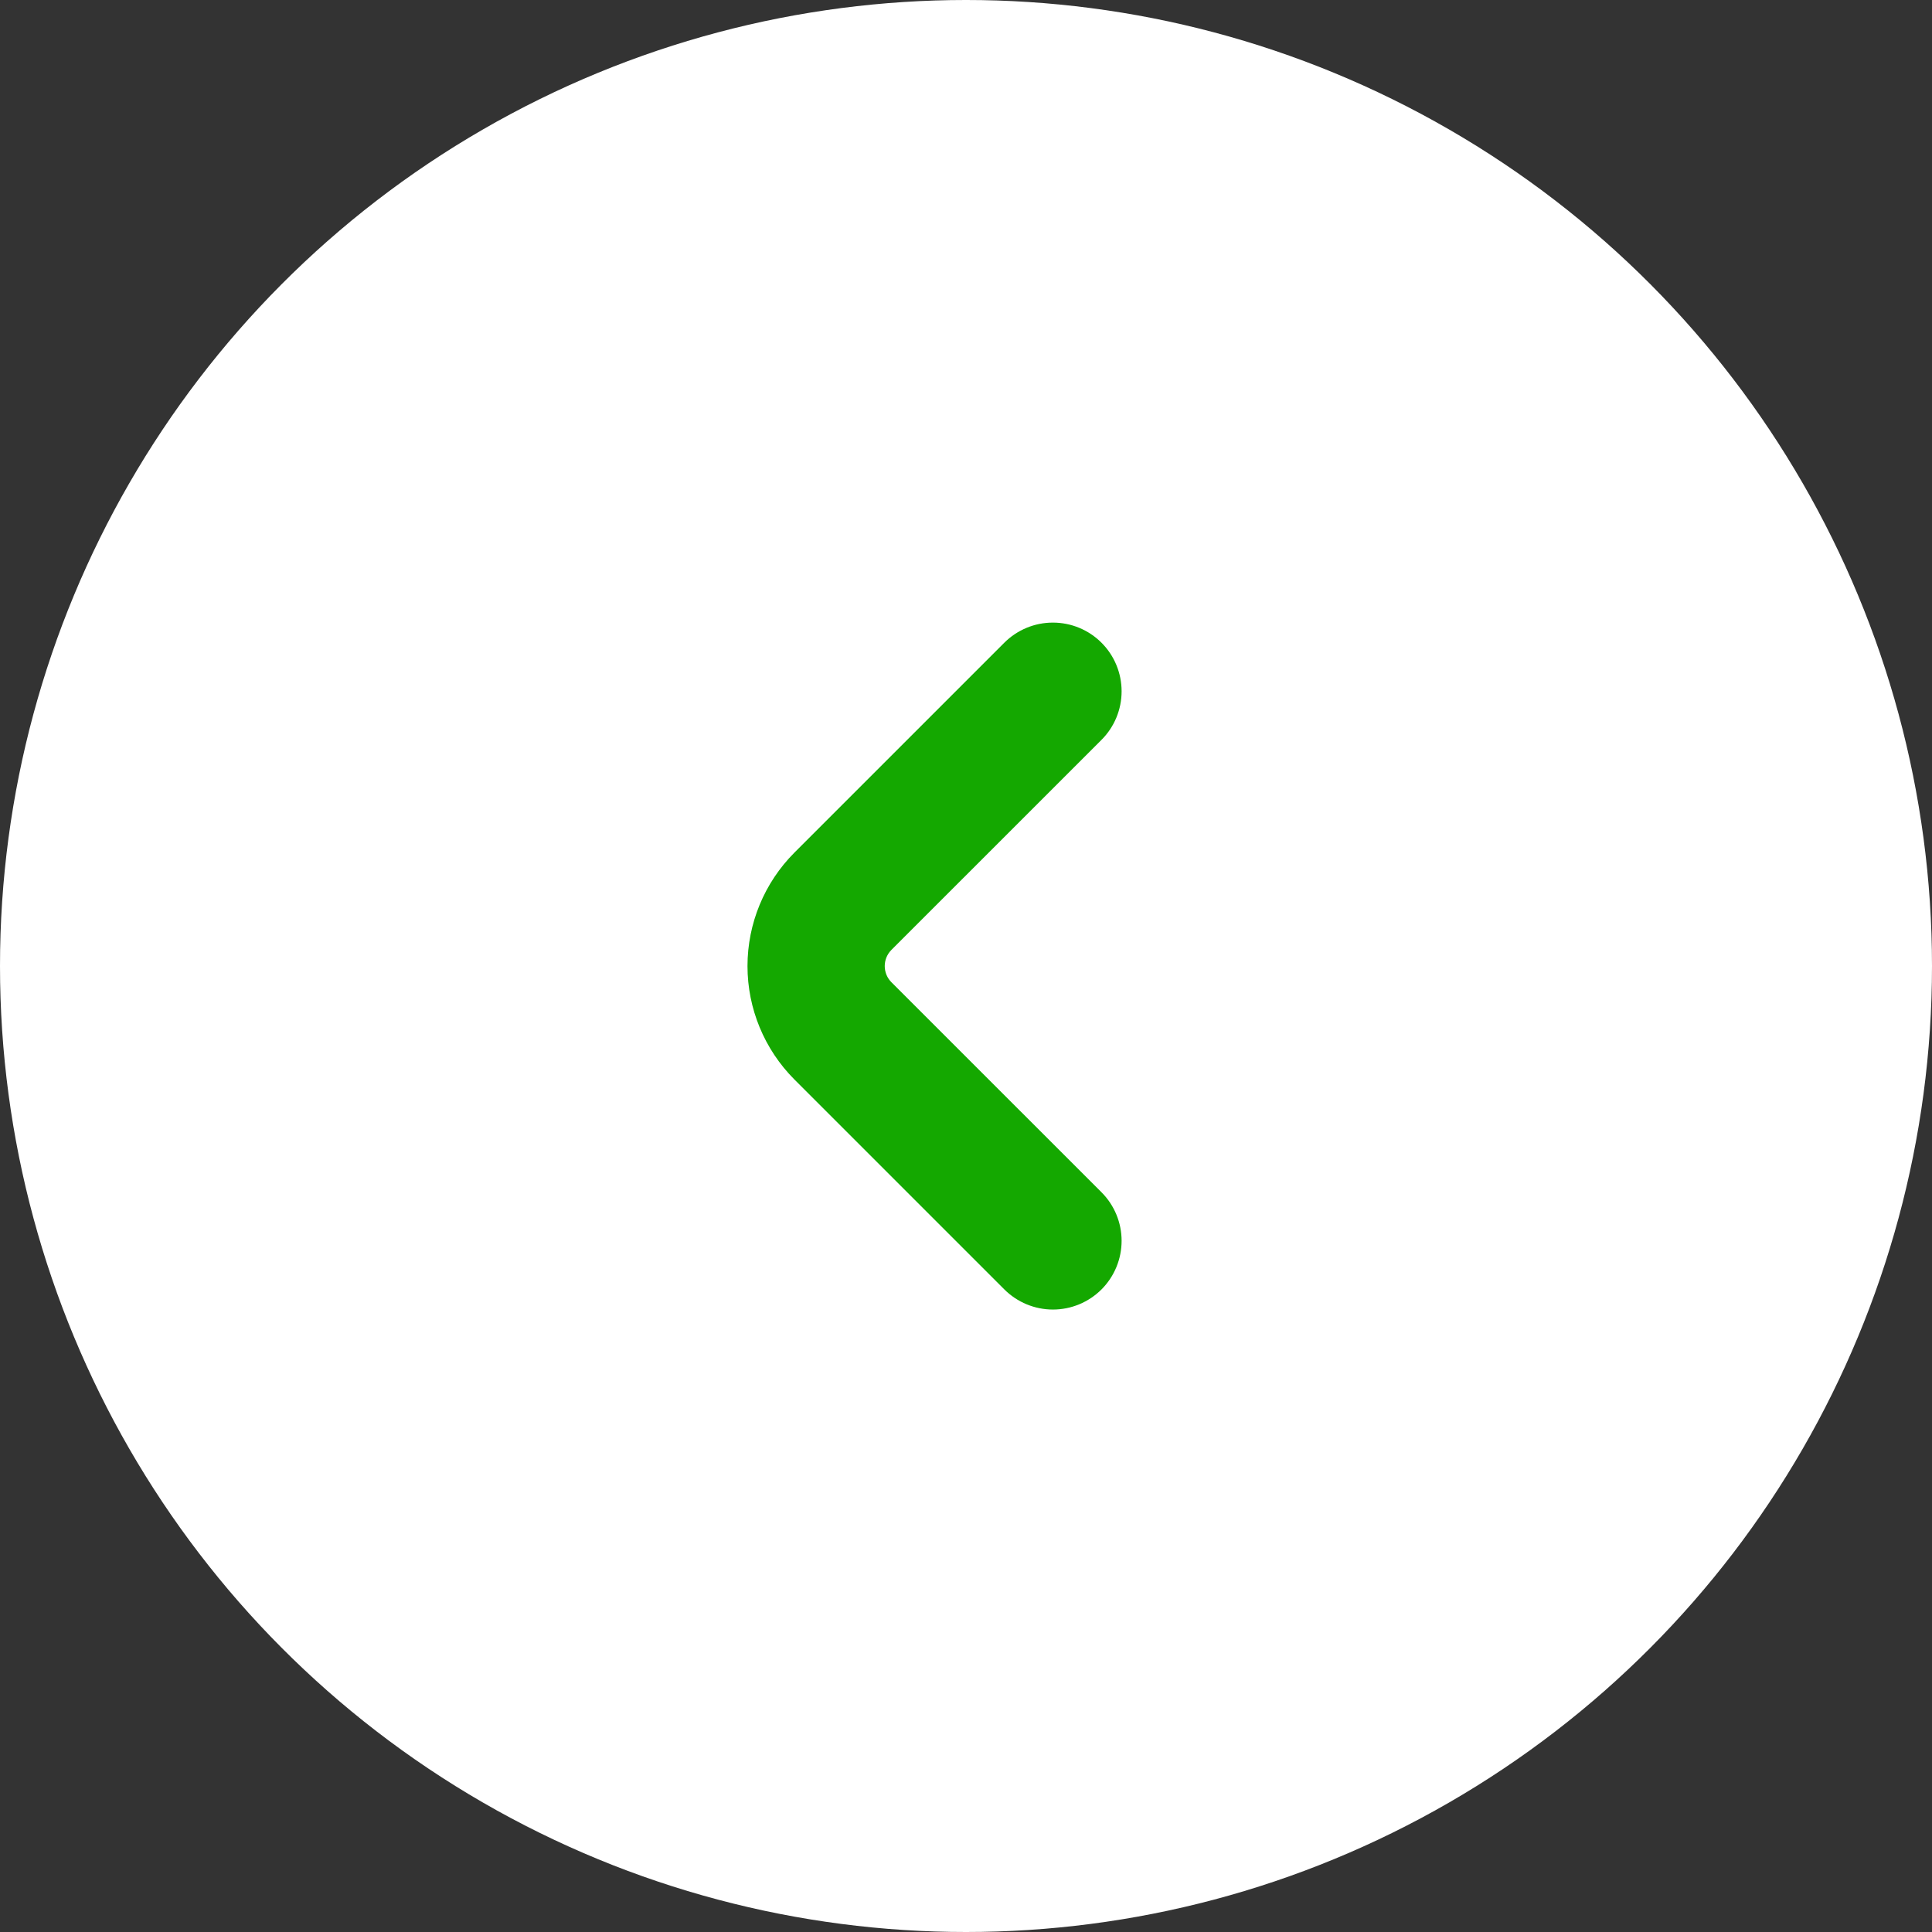 <?xml version="1.0" encoding="UTF-8"?> <svg xmlns="http://www.w3.org/2000/svg" width="50" height="50" viewBox="0 0 50 50" fill="none"><rect x="0" y="0" width="50" height="50" fill="#333333" stroke="none"/> <circle cx="25" cy="25" r="25" transform="rotate(180 25 25)" fill="white"></circle> <path d="M20.557 27.935L25.992 33.37C26.326 33.703 26.778 33.891 27.25 33.891C27.721 33.891 28.174 33.703 28.507 33.37C28.84 33.036 29.027 32.584 29.027 32.112C29.027 31.641 28.84 31.189 28.506 30.855L23.071 25.421C23.016 25.366 22.972 25.301 22.942 25.229C22.912 25.157 22.897 25.079 22.897 25.002C22.897 24.924 22.912 24.846 22.942 24.774C22.972 24.703 23.016 24.637 23.071 24.582L28.506 19.148C28.84 18.815 29.027 18.362 29.027 17.891C29.027 17.419 28.84 16.967 28.507 16.634C28.174 16.3 27.721 16.113 27.25 16.113C26.778 16.112 26.326 16.3 25.992 16.633L20.557 22.068C19.781 22.847 19.345 23.902 19.345 25.002C19.345 26.101 19.781 27.156 20.557 27.935Z" fill="#14A800"></path> </svg> 